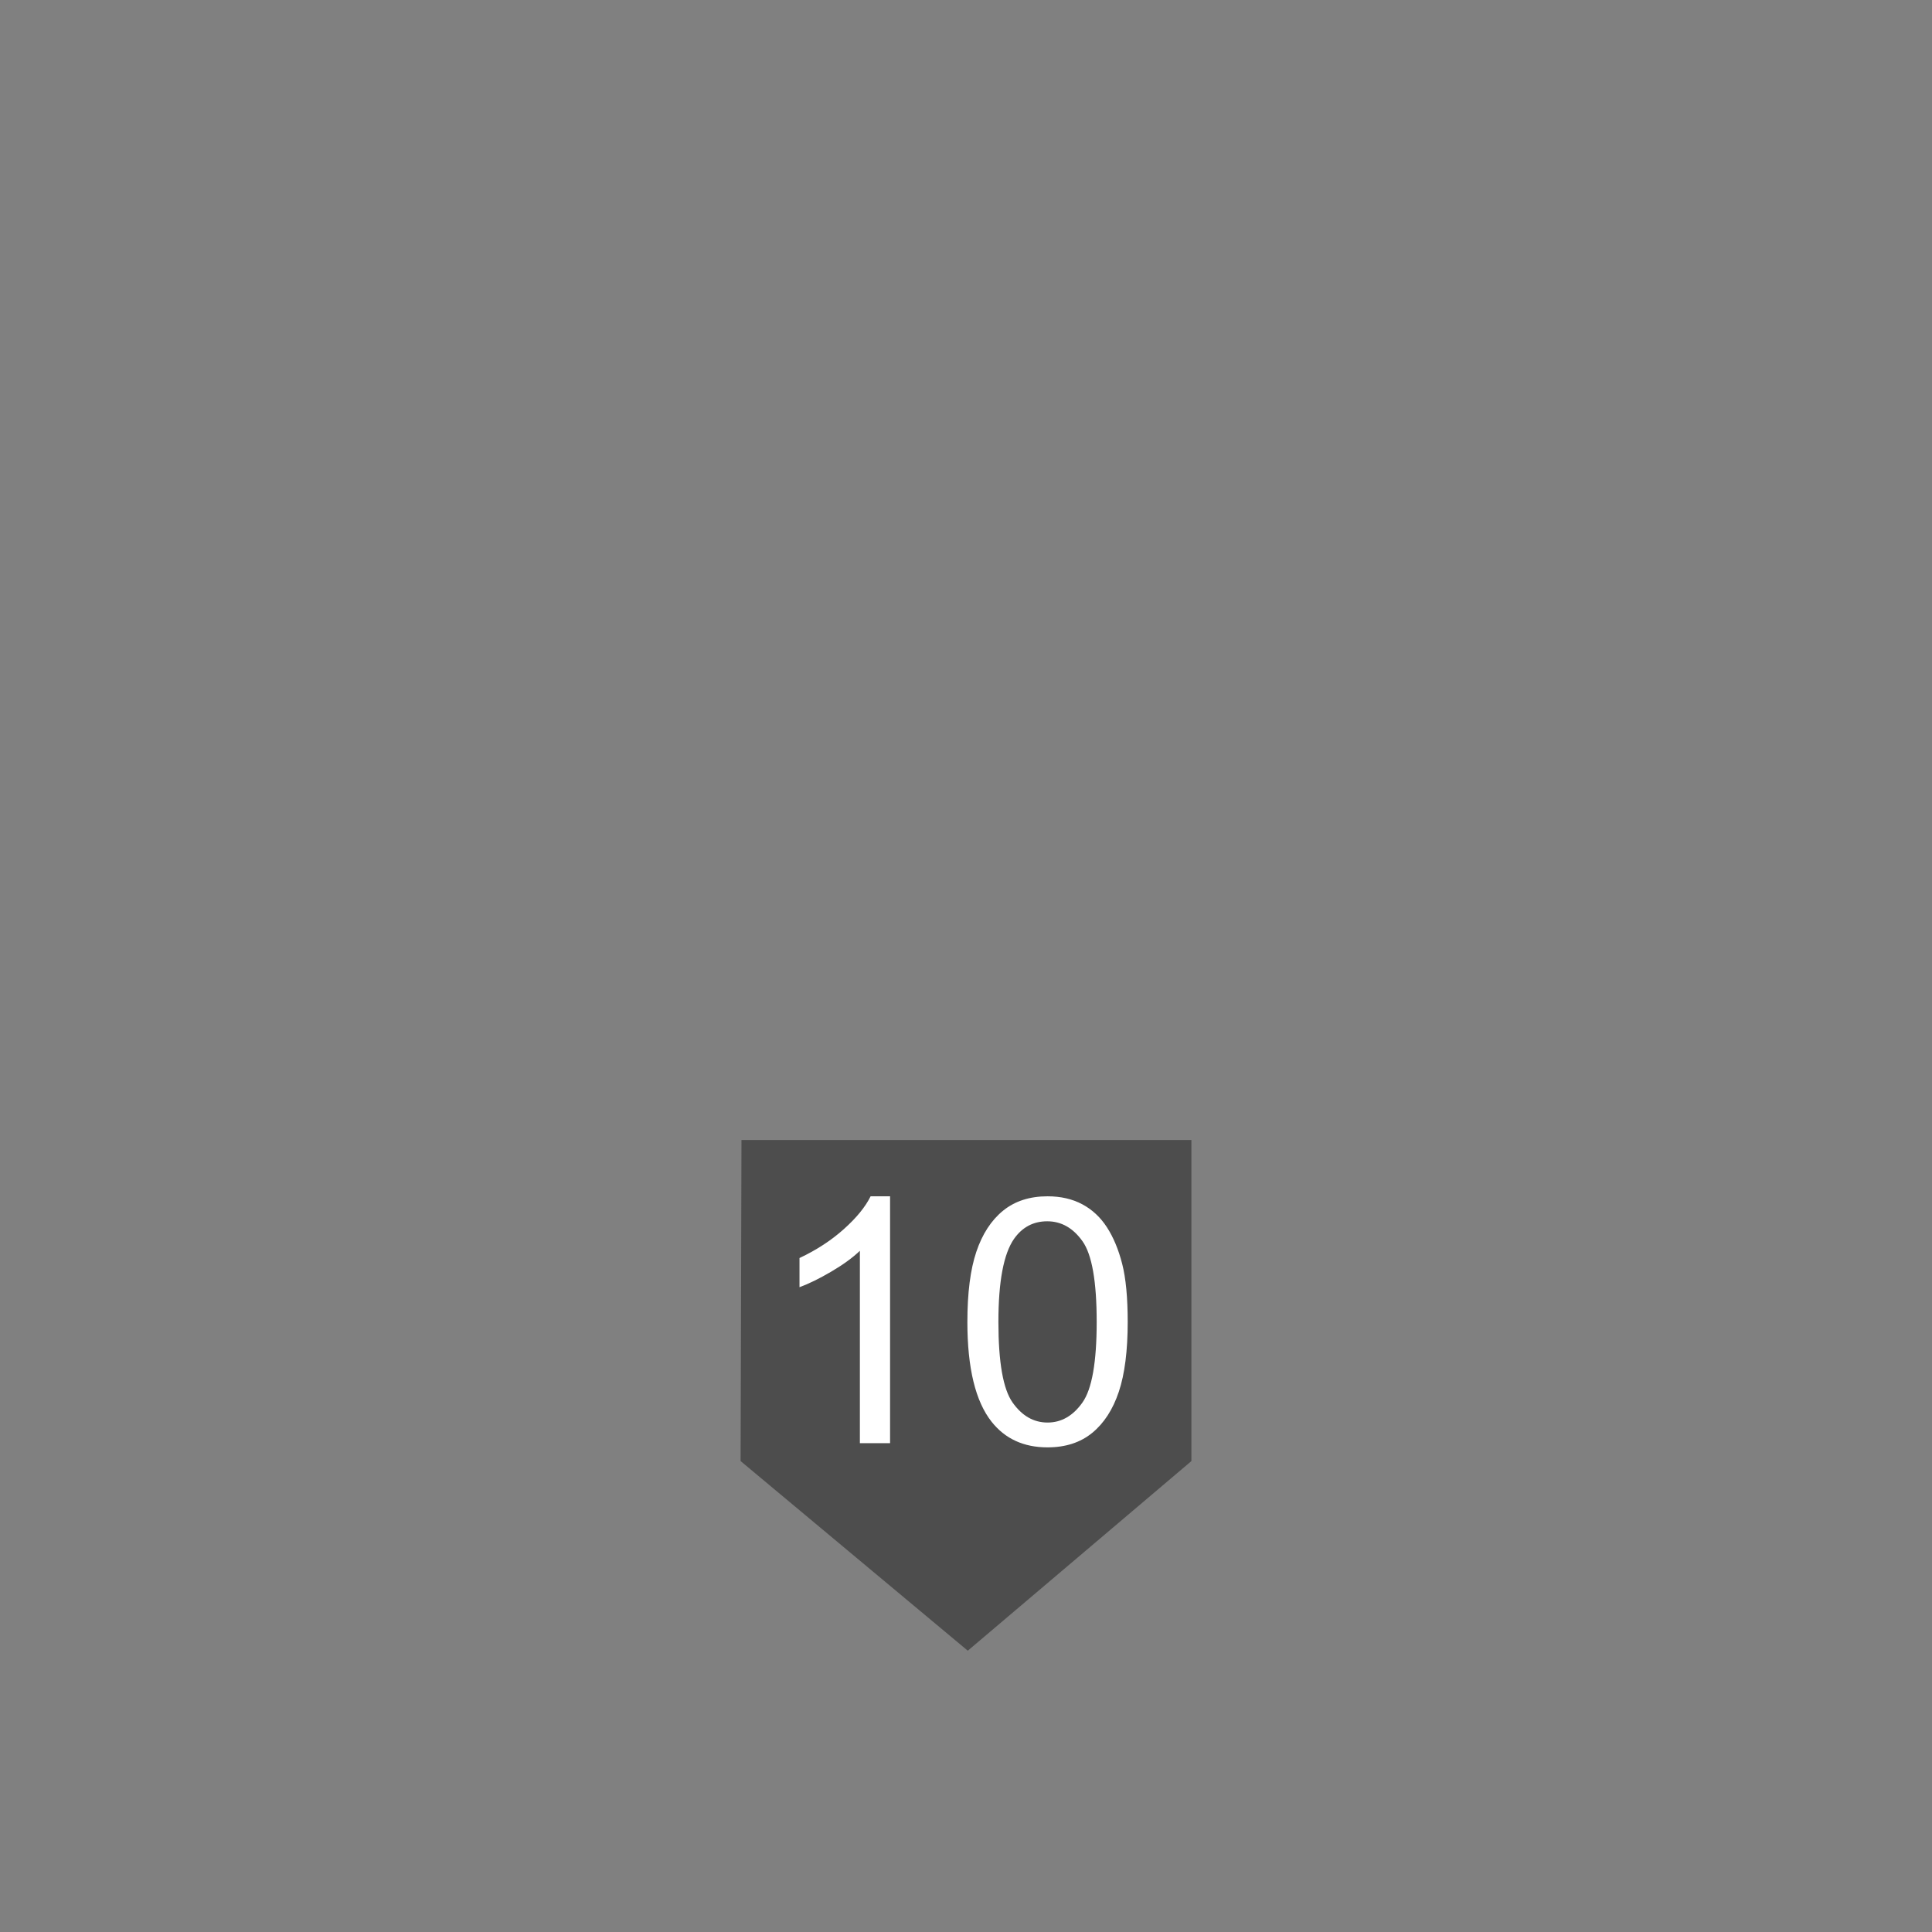 <svg xmlns="http://www.w3.org/2000/svg" width="900" height="900" viewBox="-405 -866 900 900"><rect x="-405" y="-866" width="900" height="900" fill="#808080" stroke="none"/><path fill="#4D4D4D" d="M-59.59-334.958H150v149.585L45.83-97.042-60-185.373z"/><path d="M9.627-193.715H-4.436v-89.609c-3.386 3.23-7.826 6.459-13.32 9.688-5.496 3.23-10.43 5.652-14.805 7.266v-13.594c7.864-3.697 14.739-8.176 20.625-13.438 5.885-5.26 10.051-10.364 12.5-15.313h9.063v115zm36.016-56.484c0-13.541 1.393-24.439 4.18-32.695 2.785-8.254 6.926-14.622 12.422-19.102 5.494-4.479 12.408-6.719 20.742-6.719 6.145 0 11.535 1.238 16.172 3.711 4.635 2.475 8.463 6.042 11.484 10.703 3.02 4.662 5.391 10.339 7.109 17.031 1.719 6.693 2.578 15.717 2.578 27.07 0 13.438-1.381 24.285-4.141 32.539-2.762 8.256-6.889 14.637-12.383 19.141-5.496 4.506-12.436 6.758-20.82 6.758-11.043 0-19.715-3.957-26.016-11.875-7.552-9.531-11.327-25.051-11.327-46.562zm14.453 0c0 18.803 2.199 31.316 6.602 37.539 4.4 6.225 9.83 9.336 16.289 9.336 6.457 0 11.887-3.125 16.289-9.375 4.4-6.25 6.602-18.75 6.602-37.5 0-18.854-2.201-31.379-6.602-37.578-4.402-6.197-9.883-9.297-16.445-9.297-6.459 0-11.615 2.734-15.469 8.203-4.844 6.98-7.266 19.871-7.266 38.672z" fill="#FFF"/></svg>